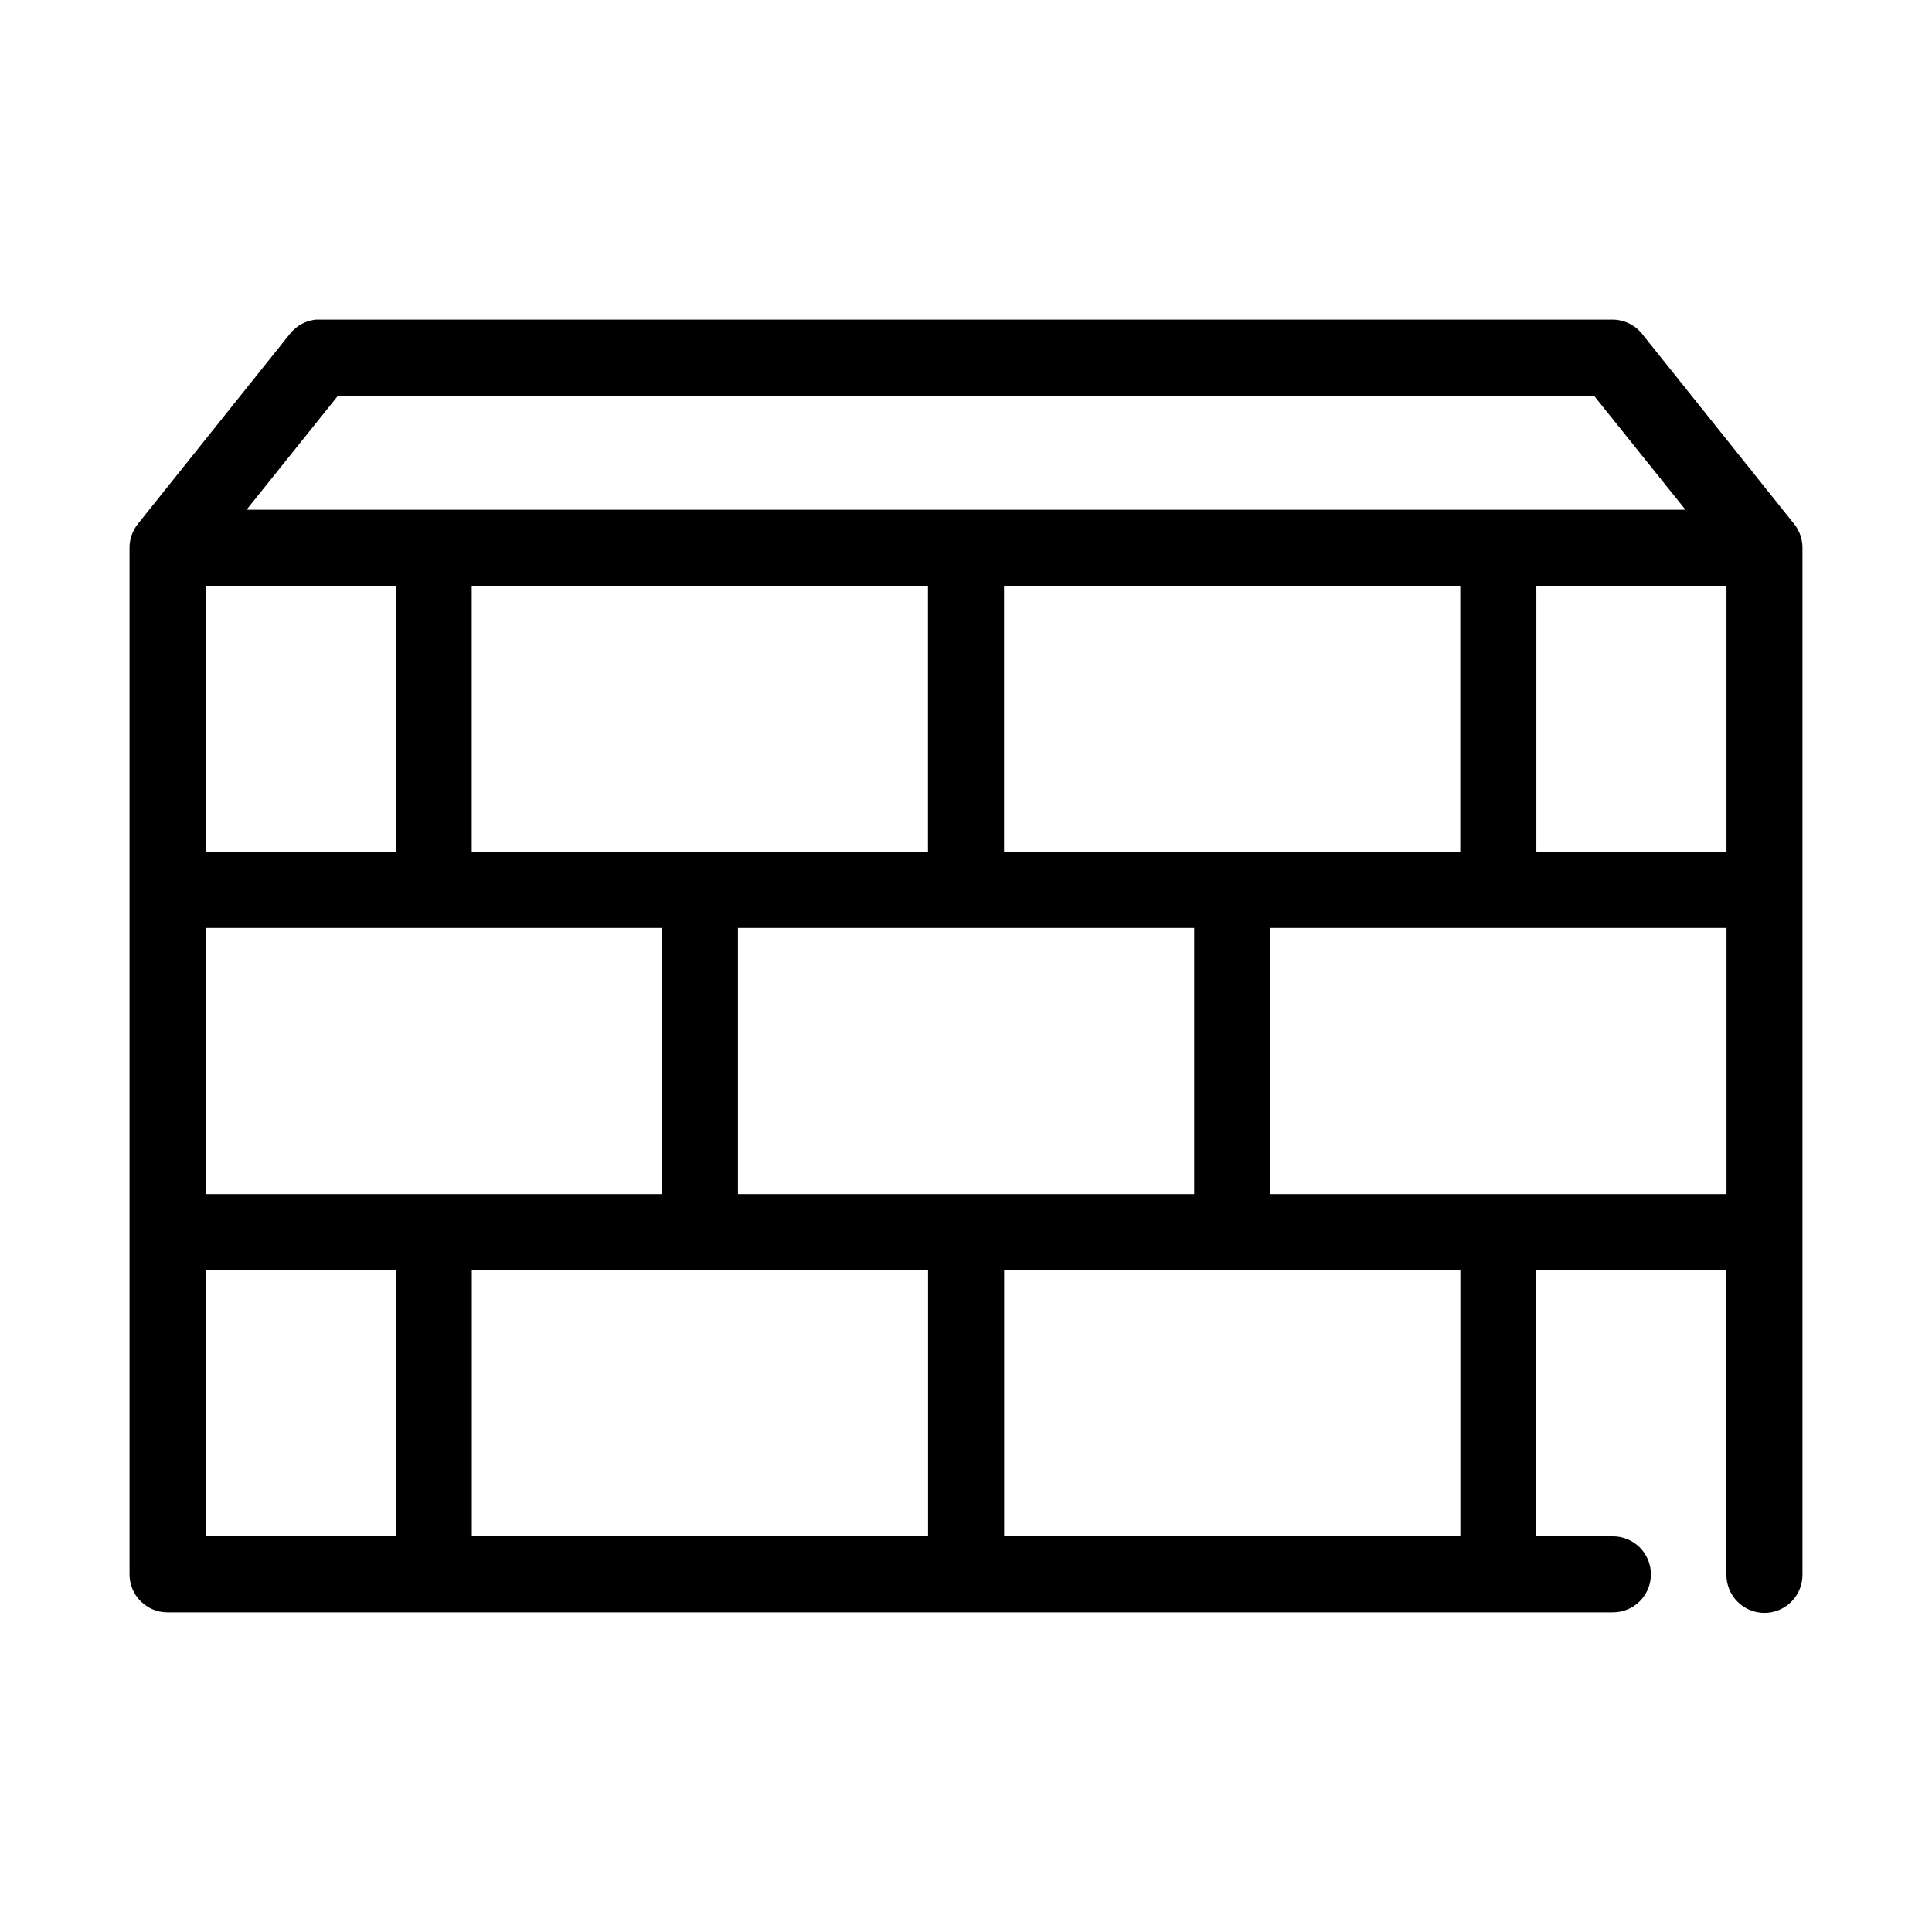 <?xml version="1.0" encoding="UTF-8"?>
<!-- Uploaded to: ICON Repo, www.iconrepo.com, Generator: ICON Repo Mixer Tools -->
<svg fill="#000000" width="800px" height="800px" version="1.1" viewBox="144 144 512 512" xmlns="http://www.w3.org/2000/svg">
 <path d="m227.76 228.7c-2.727 0.266-5.227 1.629-6.926 3.777l-40.305 50.383c-1.43 1.789-2.207 4.008-2.203 6.297v272.06c0 5.562 4.508 10.074 10.074 10.074h382.89c2.699 0.039 5.297-1.004 7.219-2.898s3-4.481 3-7.176c0-2.699-1.078-5.285-3-7.176-1.922-1.895-4.519-2.941-7.219-2.902h-20.152v-70.531h50.383v80.609c-0.039 2.695 1.004 5.297 2.898 7.215 1.895 1.922 4.481 3.004 7.176 3.004 2.699 0 5.281-1.082 7.176-3.004 1.895-1.918 2.938-4.519 2.902-7.215v-272.06c0-2.289-0.777-4.508-2.207-6.297l-40.305-50.383c-1.91-2.387-4.809-3.777-7.871-3.777h-342.59c-0.316-0.016-0.629-0.016-0.945 0zm5.824 20.152h332.83l24.246 30.23h-381.32zm-35.105 50.383h50.379v70.531h-50.379zm70.531 0h120.91v70.531h-120.91zm141.07 0h120.91v70.531h-120.91zm141.07 0h50.383v70.531h-50.383zm-352.66 90.684h120.91v70.535h-120.91zm141.07 0h120.91v70.535h-120.91zm141.07 0h120.91v70.535h-120.91zm-282.13 90.688h50.379v70.531h-50.379zm70.531 0h120.91v70.531h-120.91zm141.07 0h120.91v70.531h-120.91z"/>
</svg>